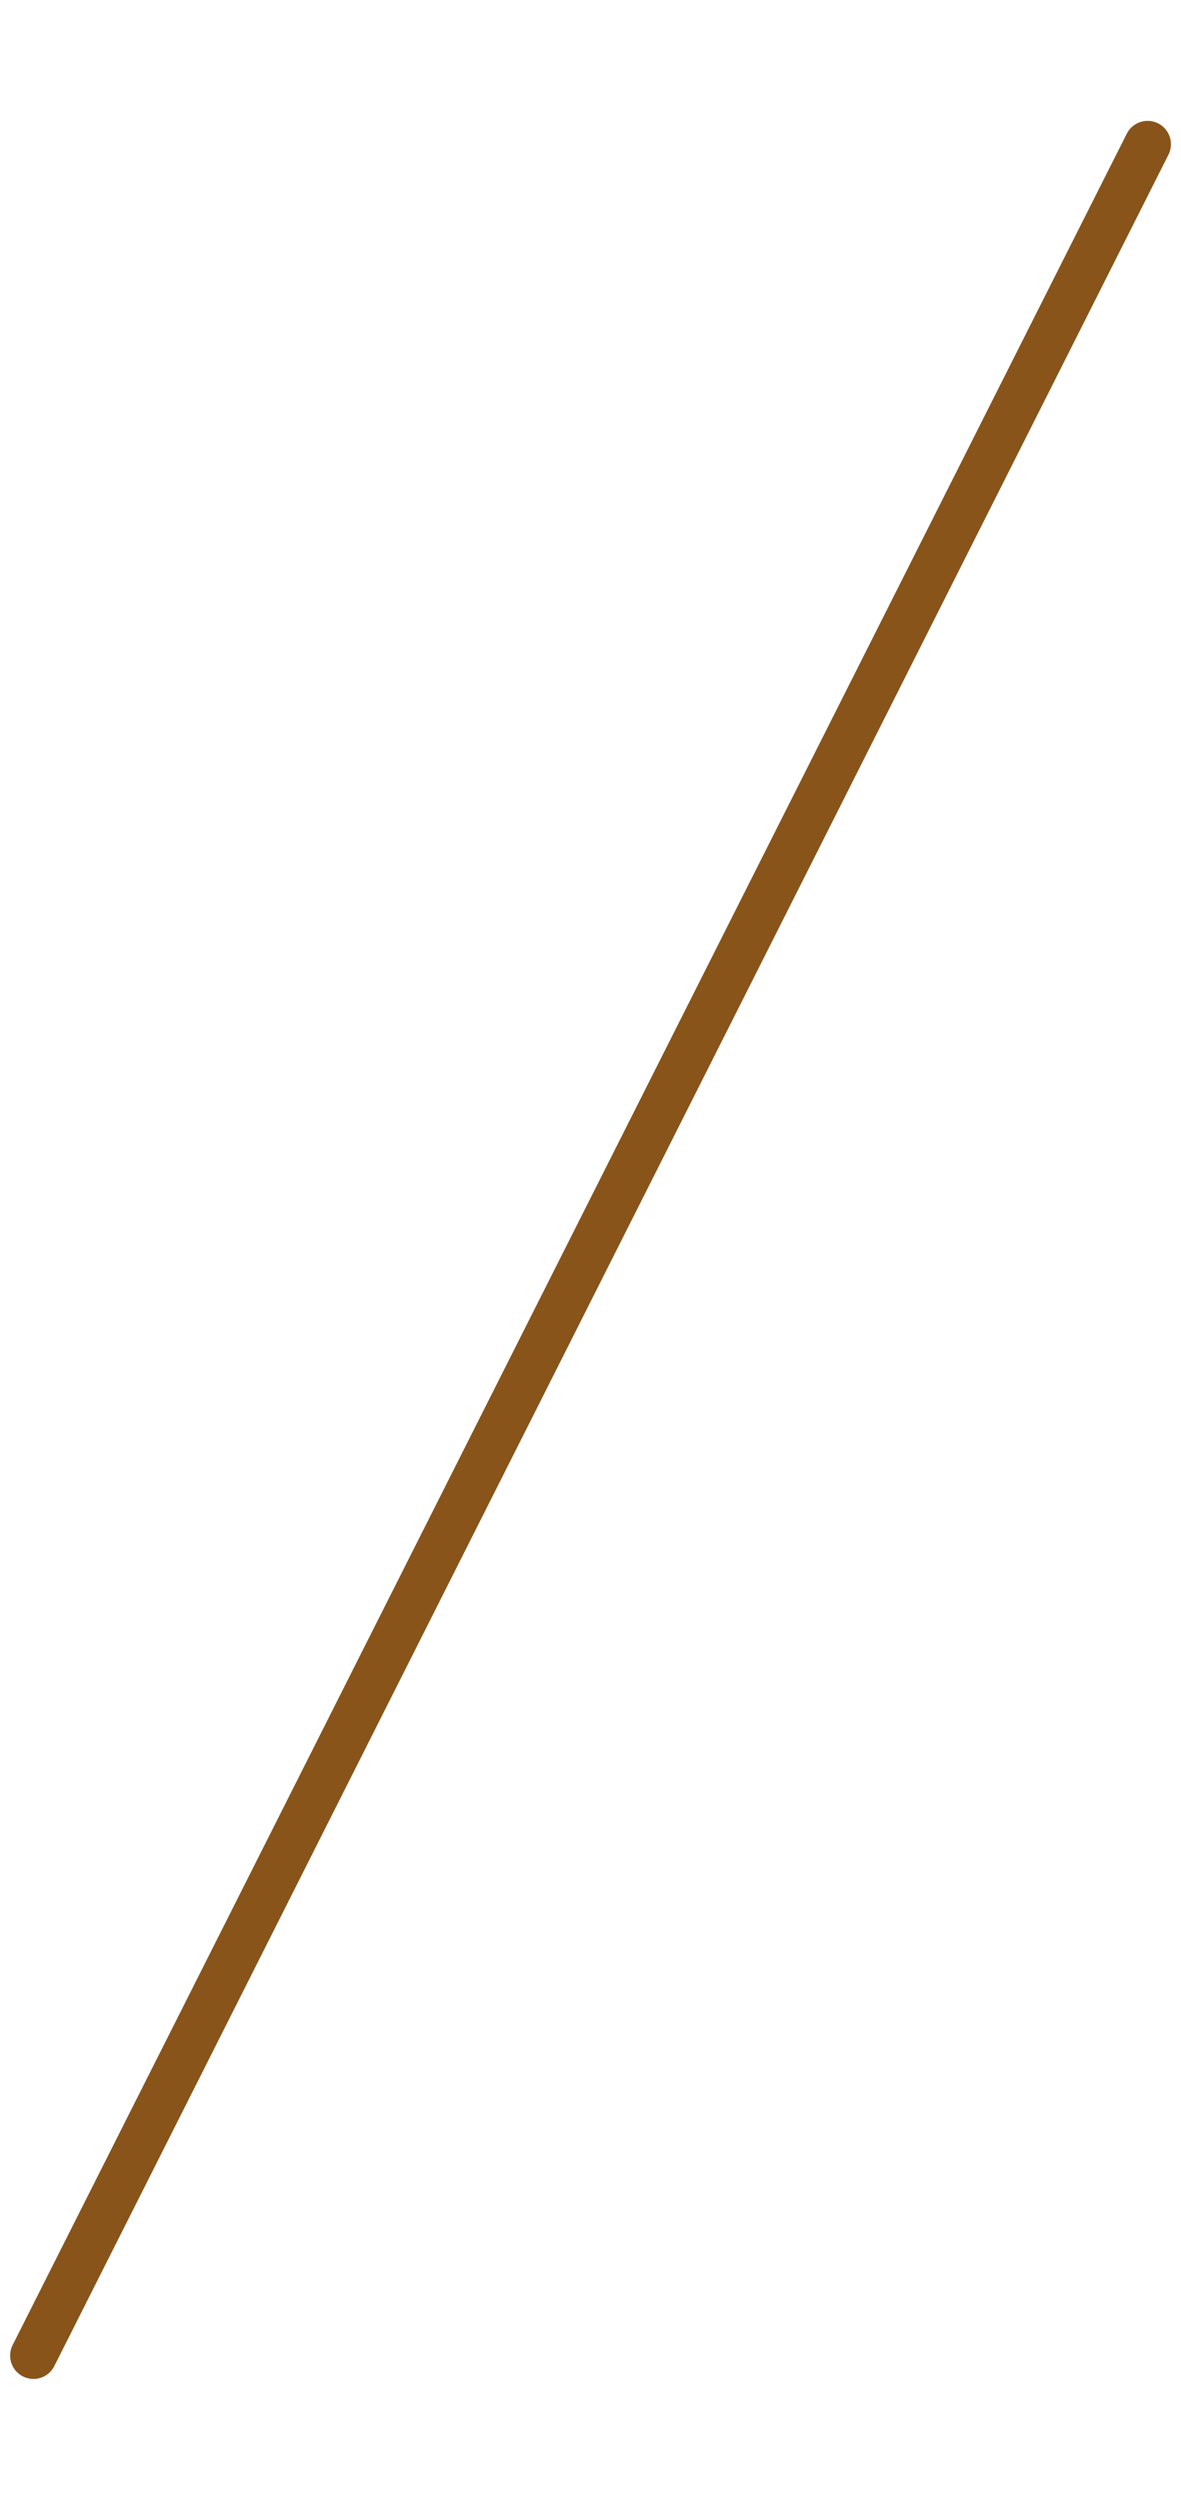 <svg xmlns="http://www.w3.org/2000/svg" width="25.303" height="53.537" viewBox="0 0 25.303 53.537">
  <path id="Path_10189" data-name="Path 10189" d="M0,50.221,17.047,0" transform="translate(17.598 52.821) rotate(-172)" fill="none" stroke="#88541a" stroke-linecap="round" stroke-width="1"/>
</svg>
